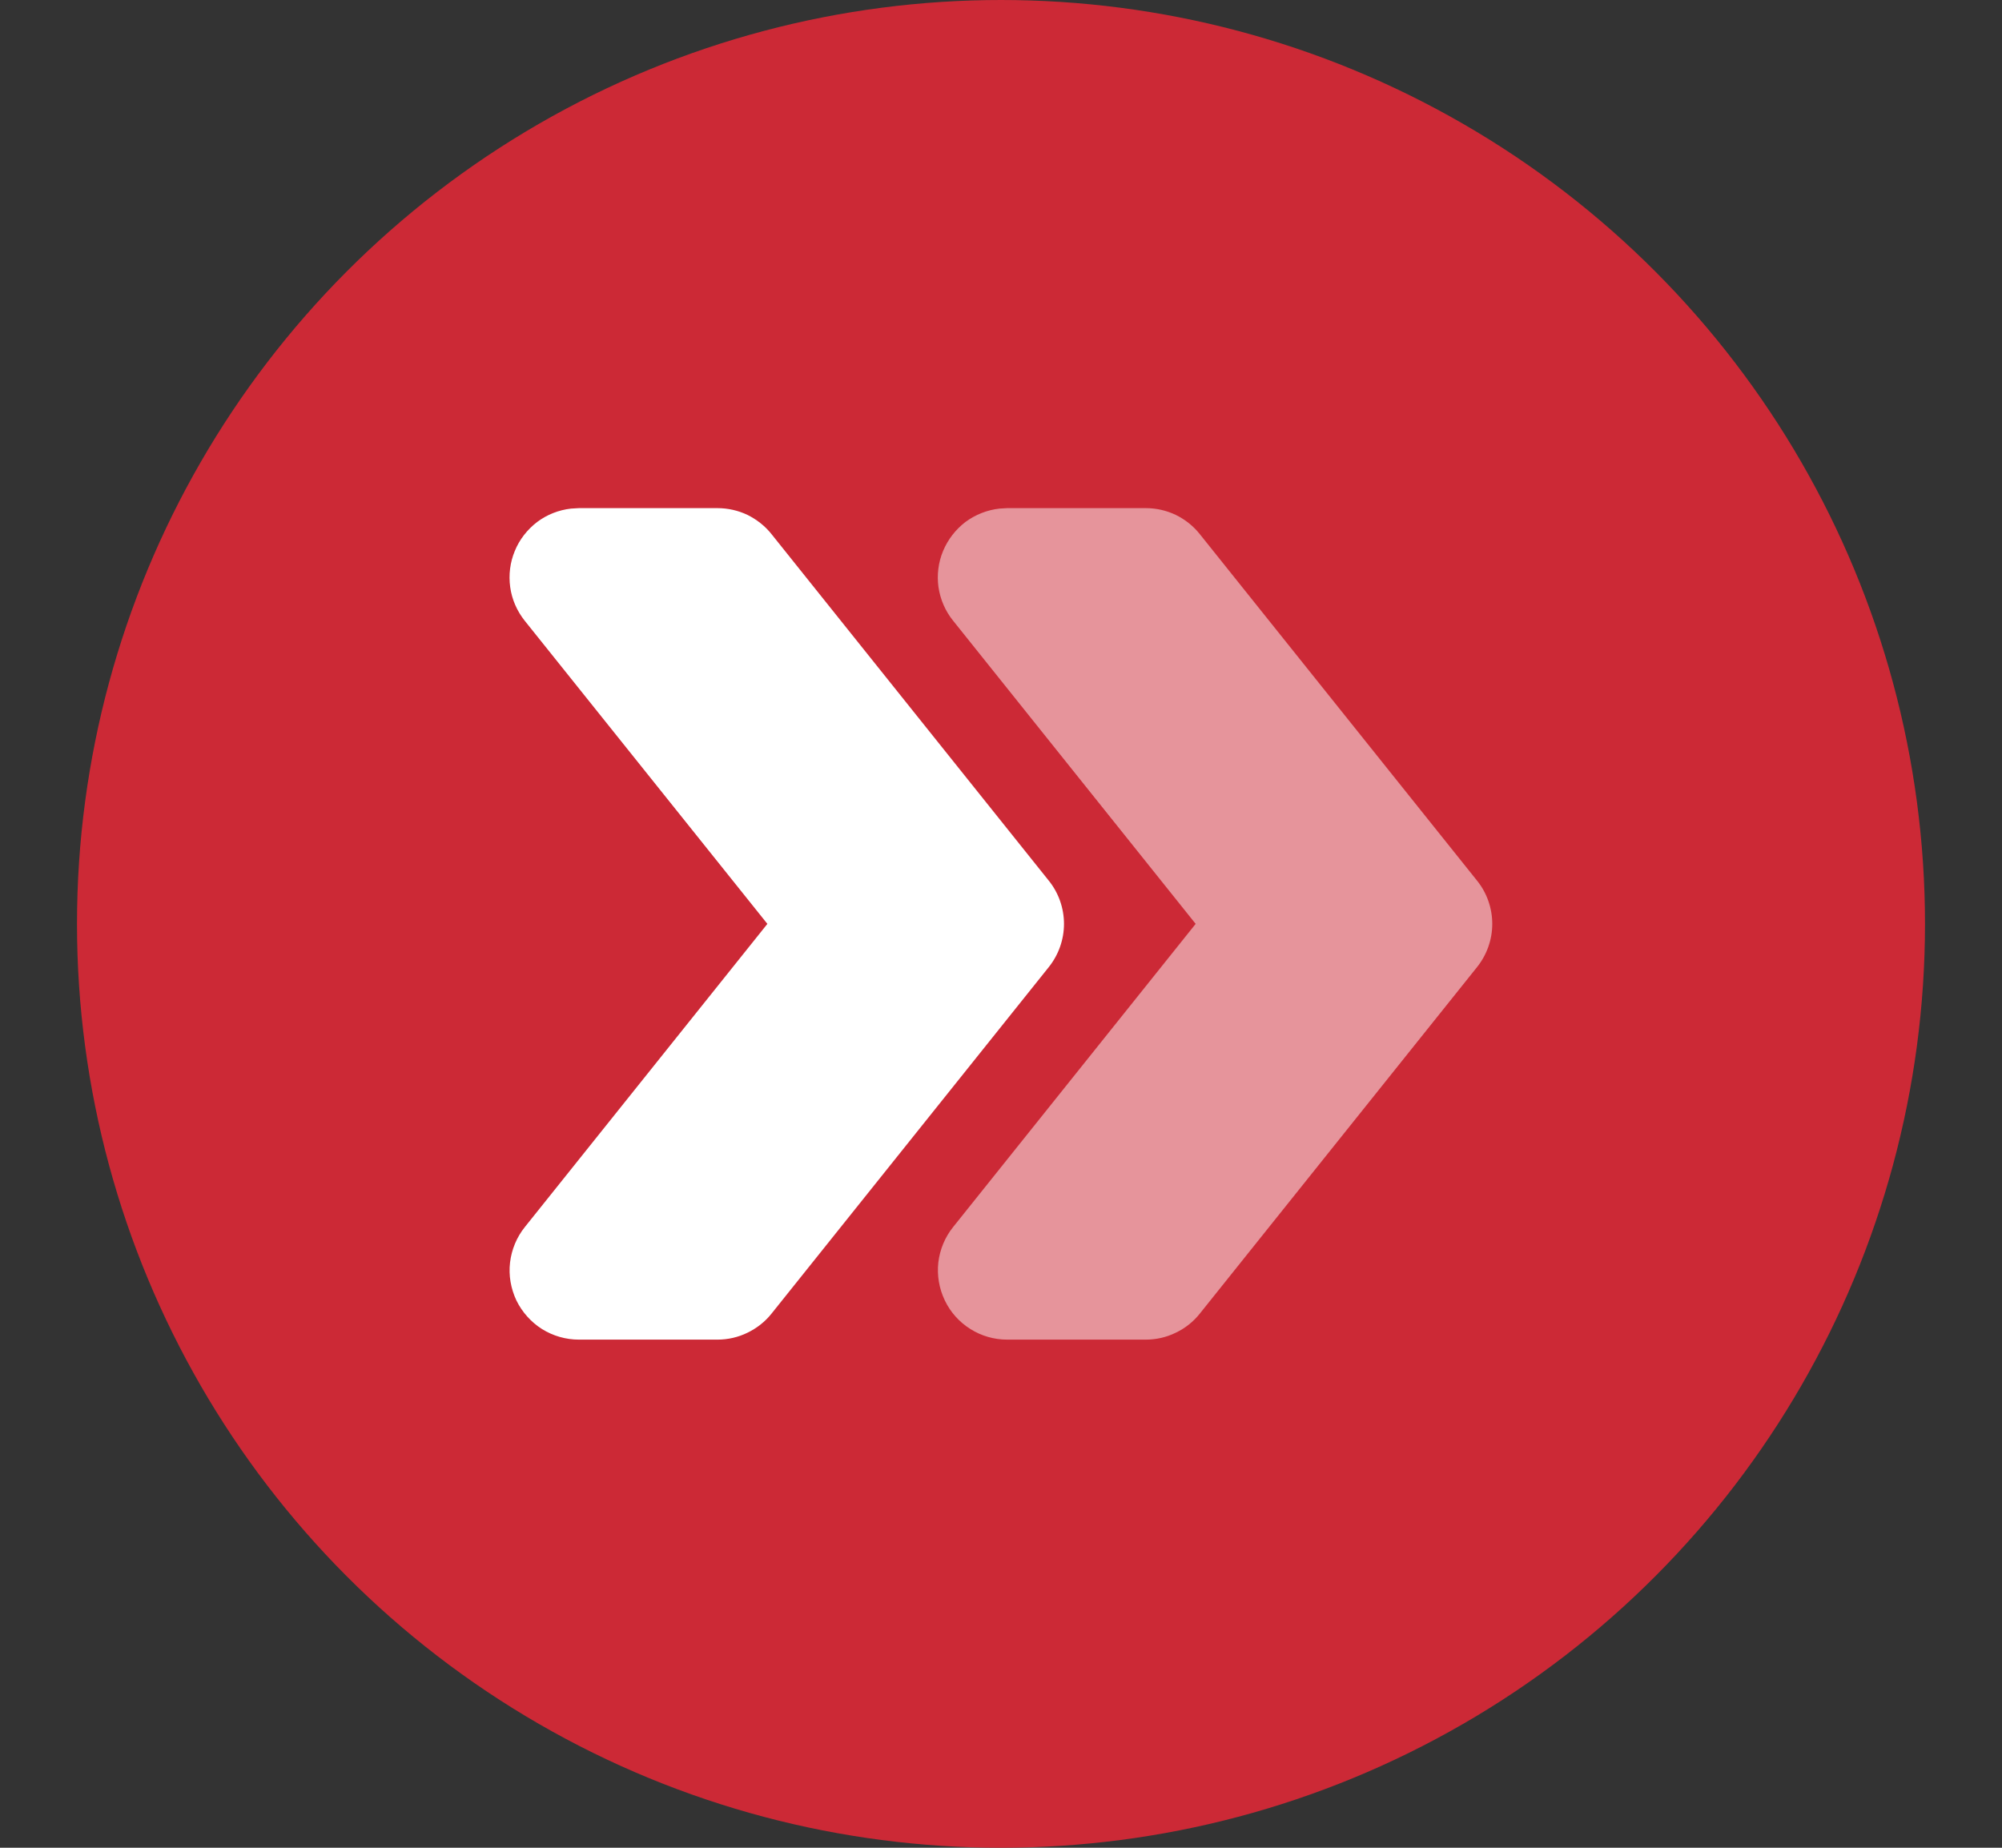 <svg width="13" height="12" viewBox="0 0 13 12" fill="none" xmlns="http://www.w3.org/2000/svg">
<rect x="0" y="0" width="13" height="12" fill="#333333" stroke="none"/>
<circle cx="6.5" cy="6" r="6" fill="#CC2936"/>
<g clip-path="url(#clip0_842_2303)">
<path d="M3.759 3.3L3.708 3.303C3.628 3.312 3.552 3.342 3.488 3.39C3.424 3.439 3.373 3.504 3.343 3.578C3.312 3.652 3.302 3.734 3.313 3.813C3.324 3.893 3.357 3.968 3.407 4.031L4.983 6L3.408 7.969C3.355 8.035 3.322 8.115 3.312 8.199C3.302 8.283 3.317 8.368 3.353 8.445C3.39 8.521 3.448 8.586 3.519 8.631C3.591 8.676 3.674 8.7 3.759 8.7H4.659C4.726 8.7 4.793 8.685 4.854 8.655C4.914 8.626 4.968 8.584 5.01 8.531L6.81 6.281C6.874 6.201 6.909 6.102 6.909 6C6.909 5.898 6.874 5.798 6.81 5.719L5.01 3.469C4.968 3.416 4.914 3.374 4.854 3.344C4.793 3.315 4.726 3.3 4.659 3.3H3.759Z" fill="white"/>
<path opacity="0.5" d="M6.54 3.3L6.49 3.303C6.41 3.312 6.334 3.342 6.269 3.39C6.205 3.439 6.155 3.504 6.124 3.578C6.093 3.652 6.083 3.734 6.094 3.813C6.106 3.893 6.138 3.968 6.189 4.031L7.764 6L6.189 7.969C6.136 8.035 6.103 8.115 6.093 8.199C6.084 8.283 6.098 8.368 6.135 8.445C6.171 8.521 6.229 8.586 6.301 8.631C6.372 8.676 6.455 8.7 6.54 8.7H7.44C7.508 8.7 7.574 8.685 7.635 8.655C7.696 8.626 7.749 8.584 7.791 8.531L9.591 6.281C9.655 6.201 9.69 6.102 9.69 6C9.69 5.898 9.655 5.798 9.591 5.719L7.791 3.469C7.749 3.416 7.696 3.374 7.635 3.344C7.574 3.315 7.508 3.3 7.44 3.3H6.54Z" fill="white"/>
</g>
<defs>
<clipPath id="clip0_842_2303">
<rect width="7.2" height="7.2" fill="white" transform="translate(2.898 2.4)"/>
</clipPath>
</defs>
</svg>
